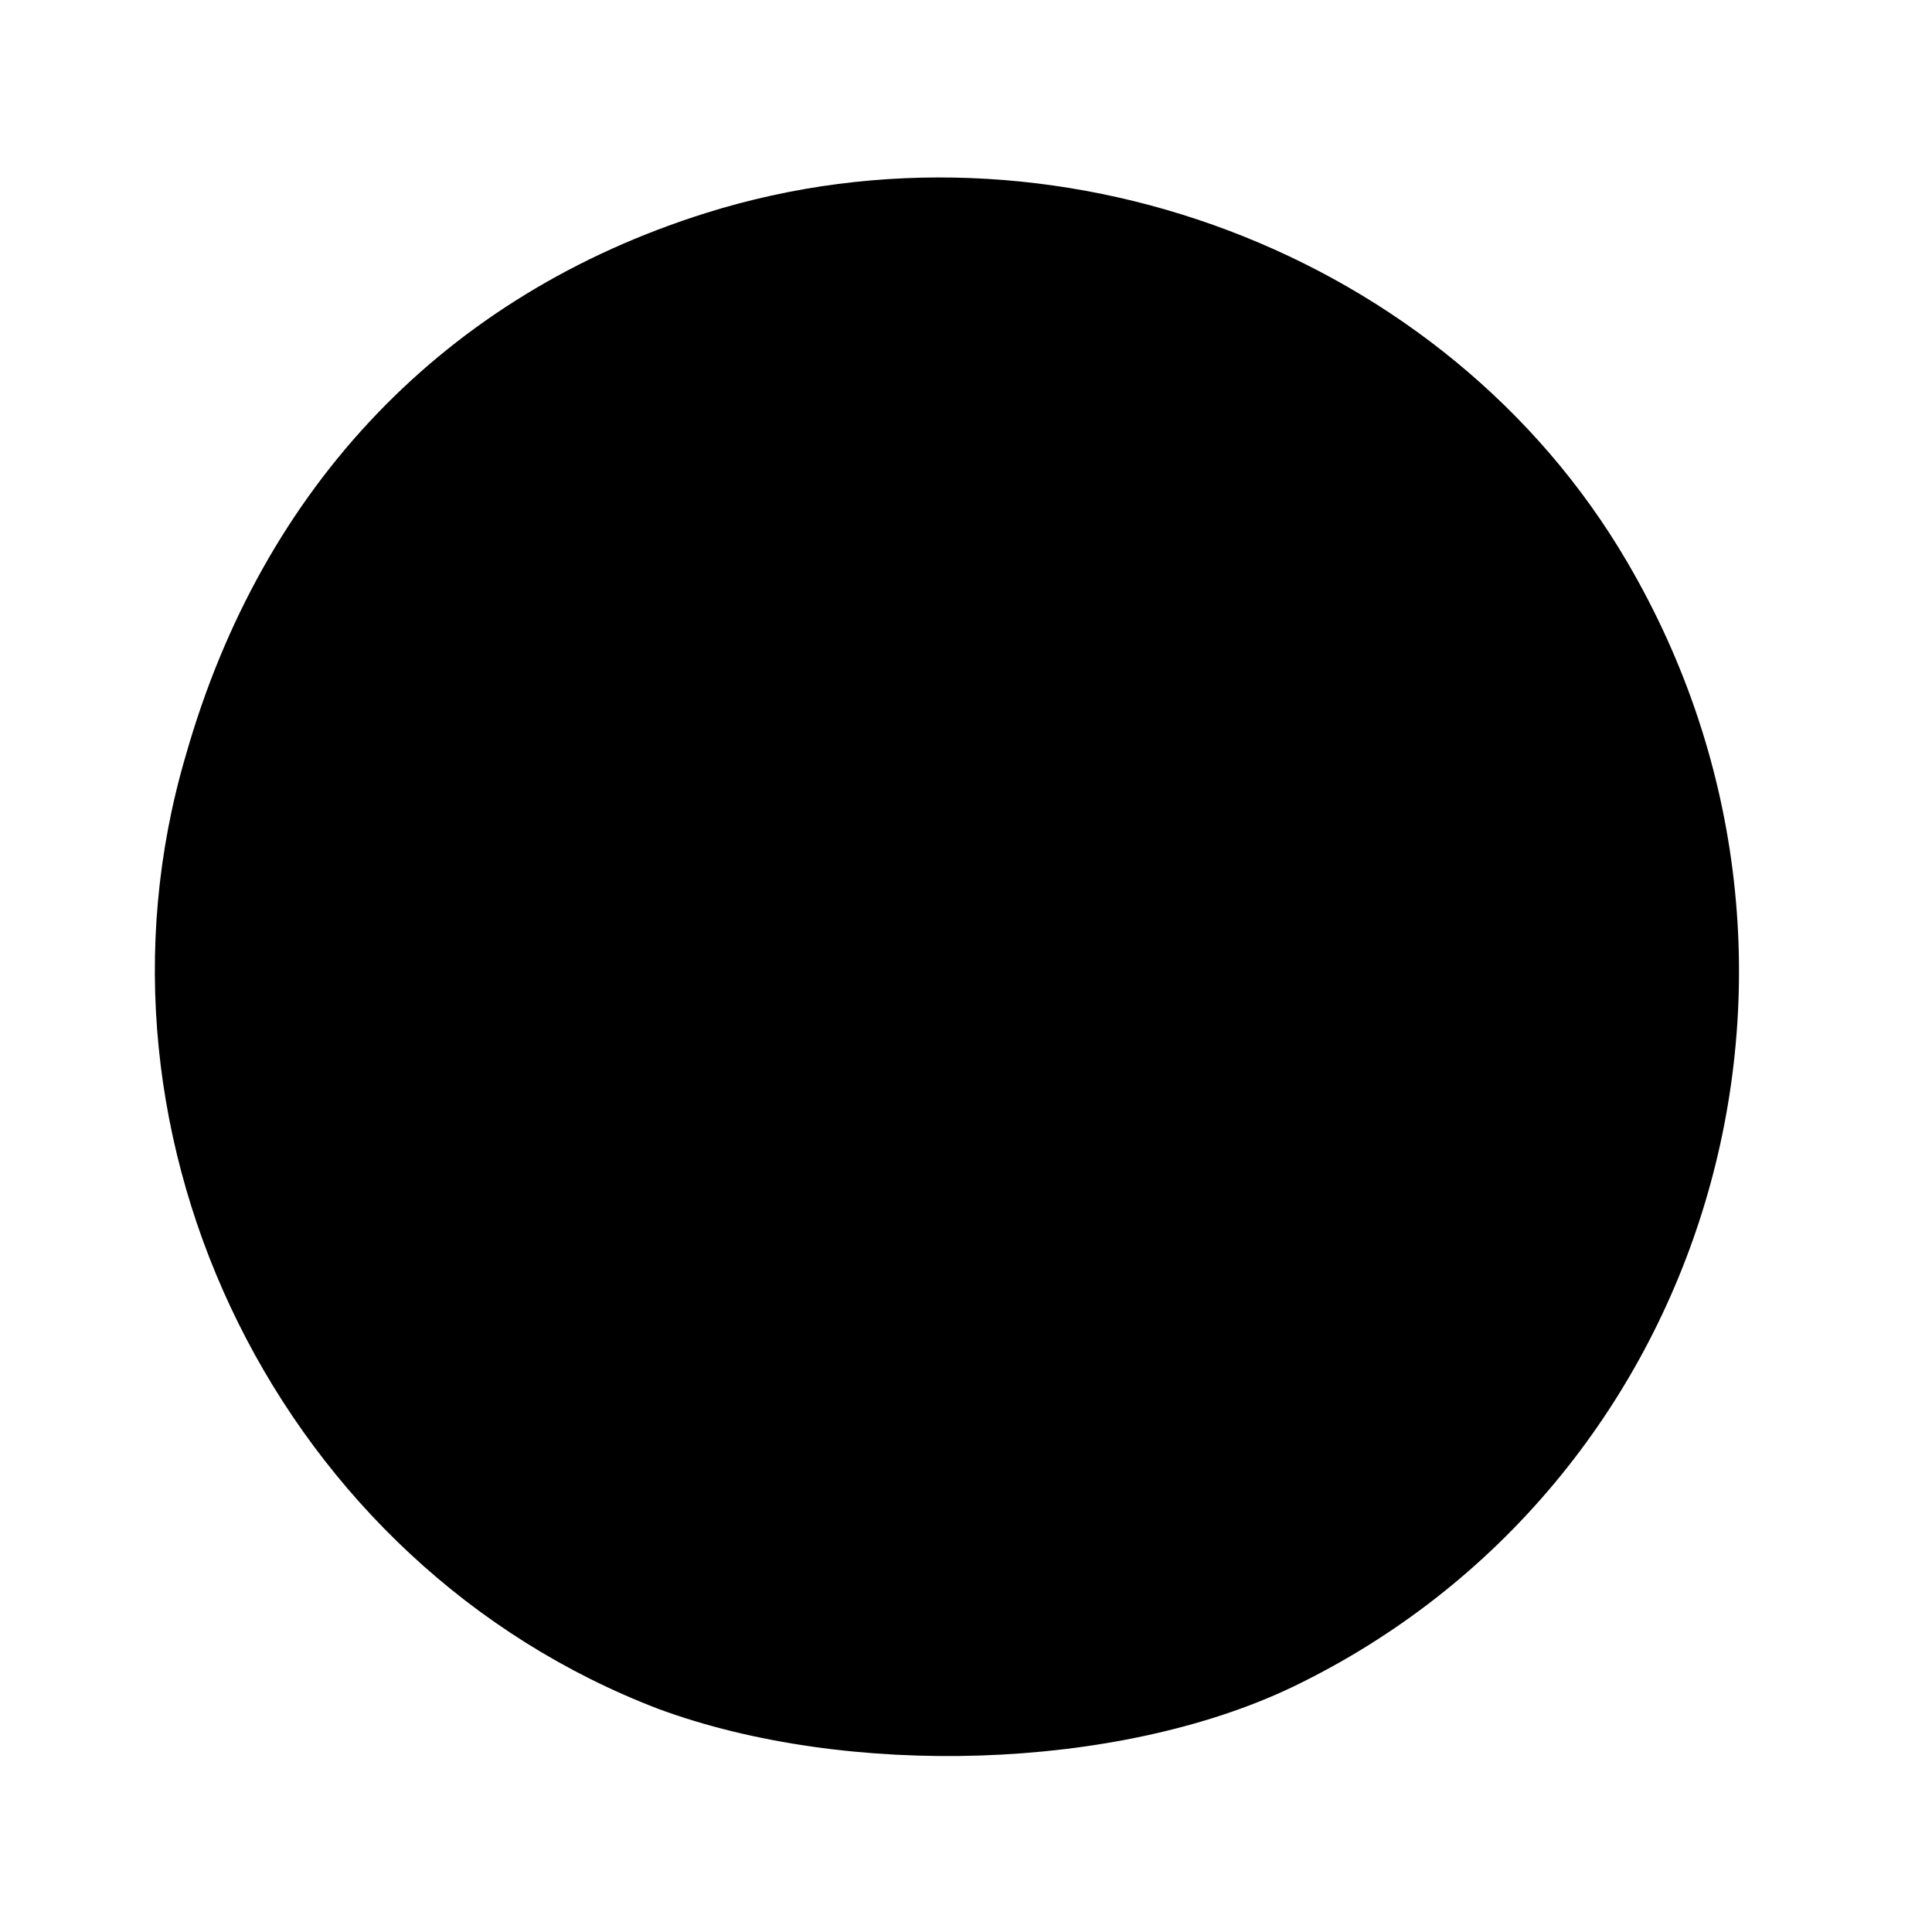 <?xml version="1.0" standalone="no"?>
<!DOCTYPE svg PUBLIC "-//W3C//DTD SVG 20010904//EN"
 "http://www.w3.org/TR/2001/REC-SVG-20010904/DTD/svg10.dtd">
<svg version="1.0" xmlns="http://www.w3.org/2000/svg"
 width="78pt" height="78pt" viewBox="0 0 78 78"
 preserveAspectRatio="xMidYMid meet">
<g transform="translate(0,78) scale(0.1,-0.1)"
fill="#000000" stroke="none">
<path d="M285 694 c-105 -33 -179 -110 -210 -219 -46 -156 39 -327 191 -385
76 -28 185 -25 256 9 168 81 231 290 135 454 -73 125 -232 185 -372 141z"/>
</g>
</svg>
